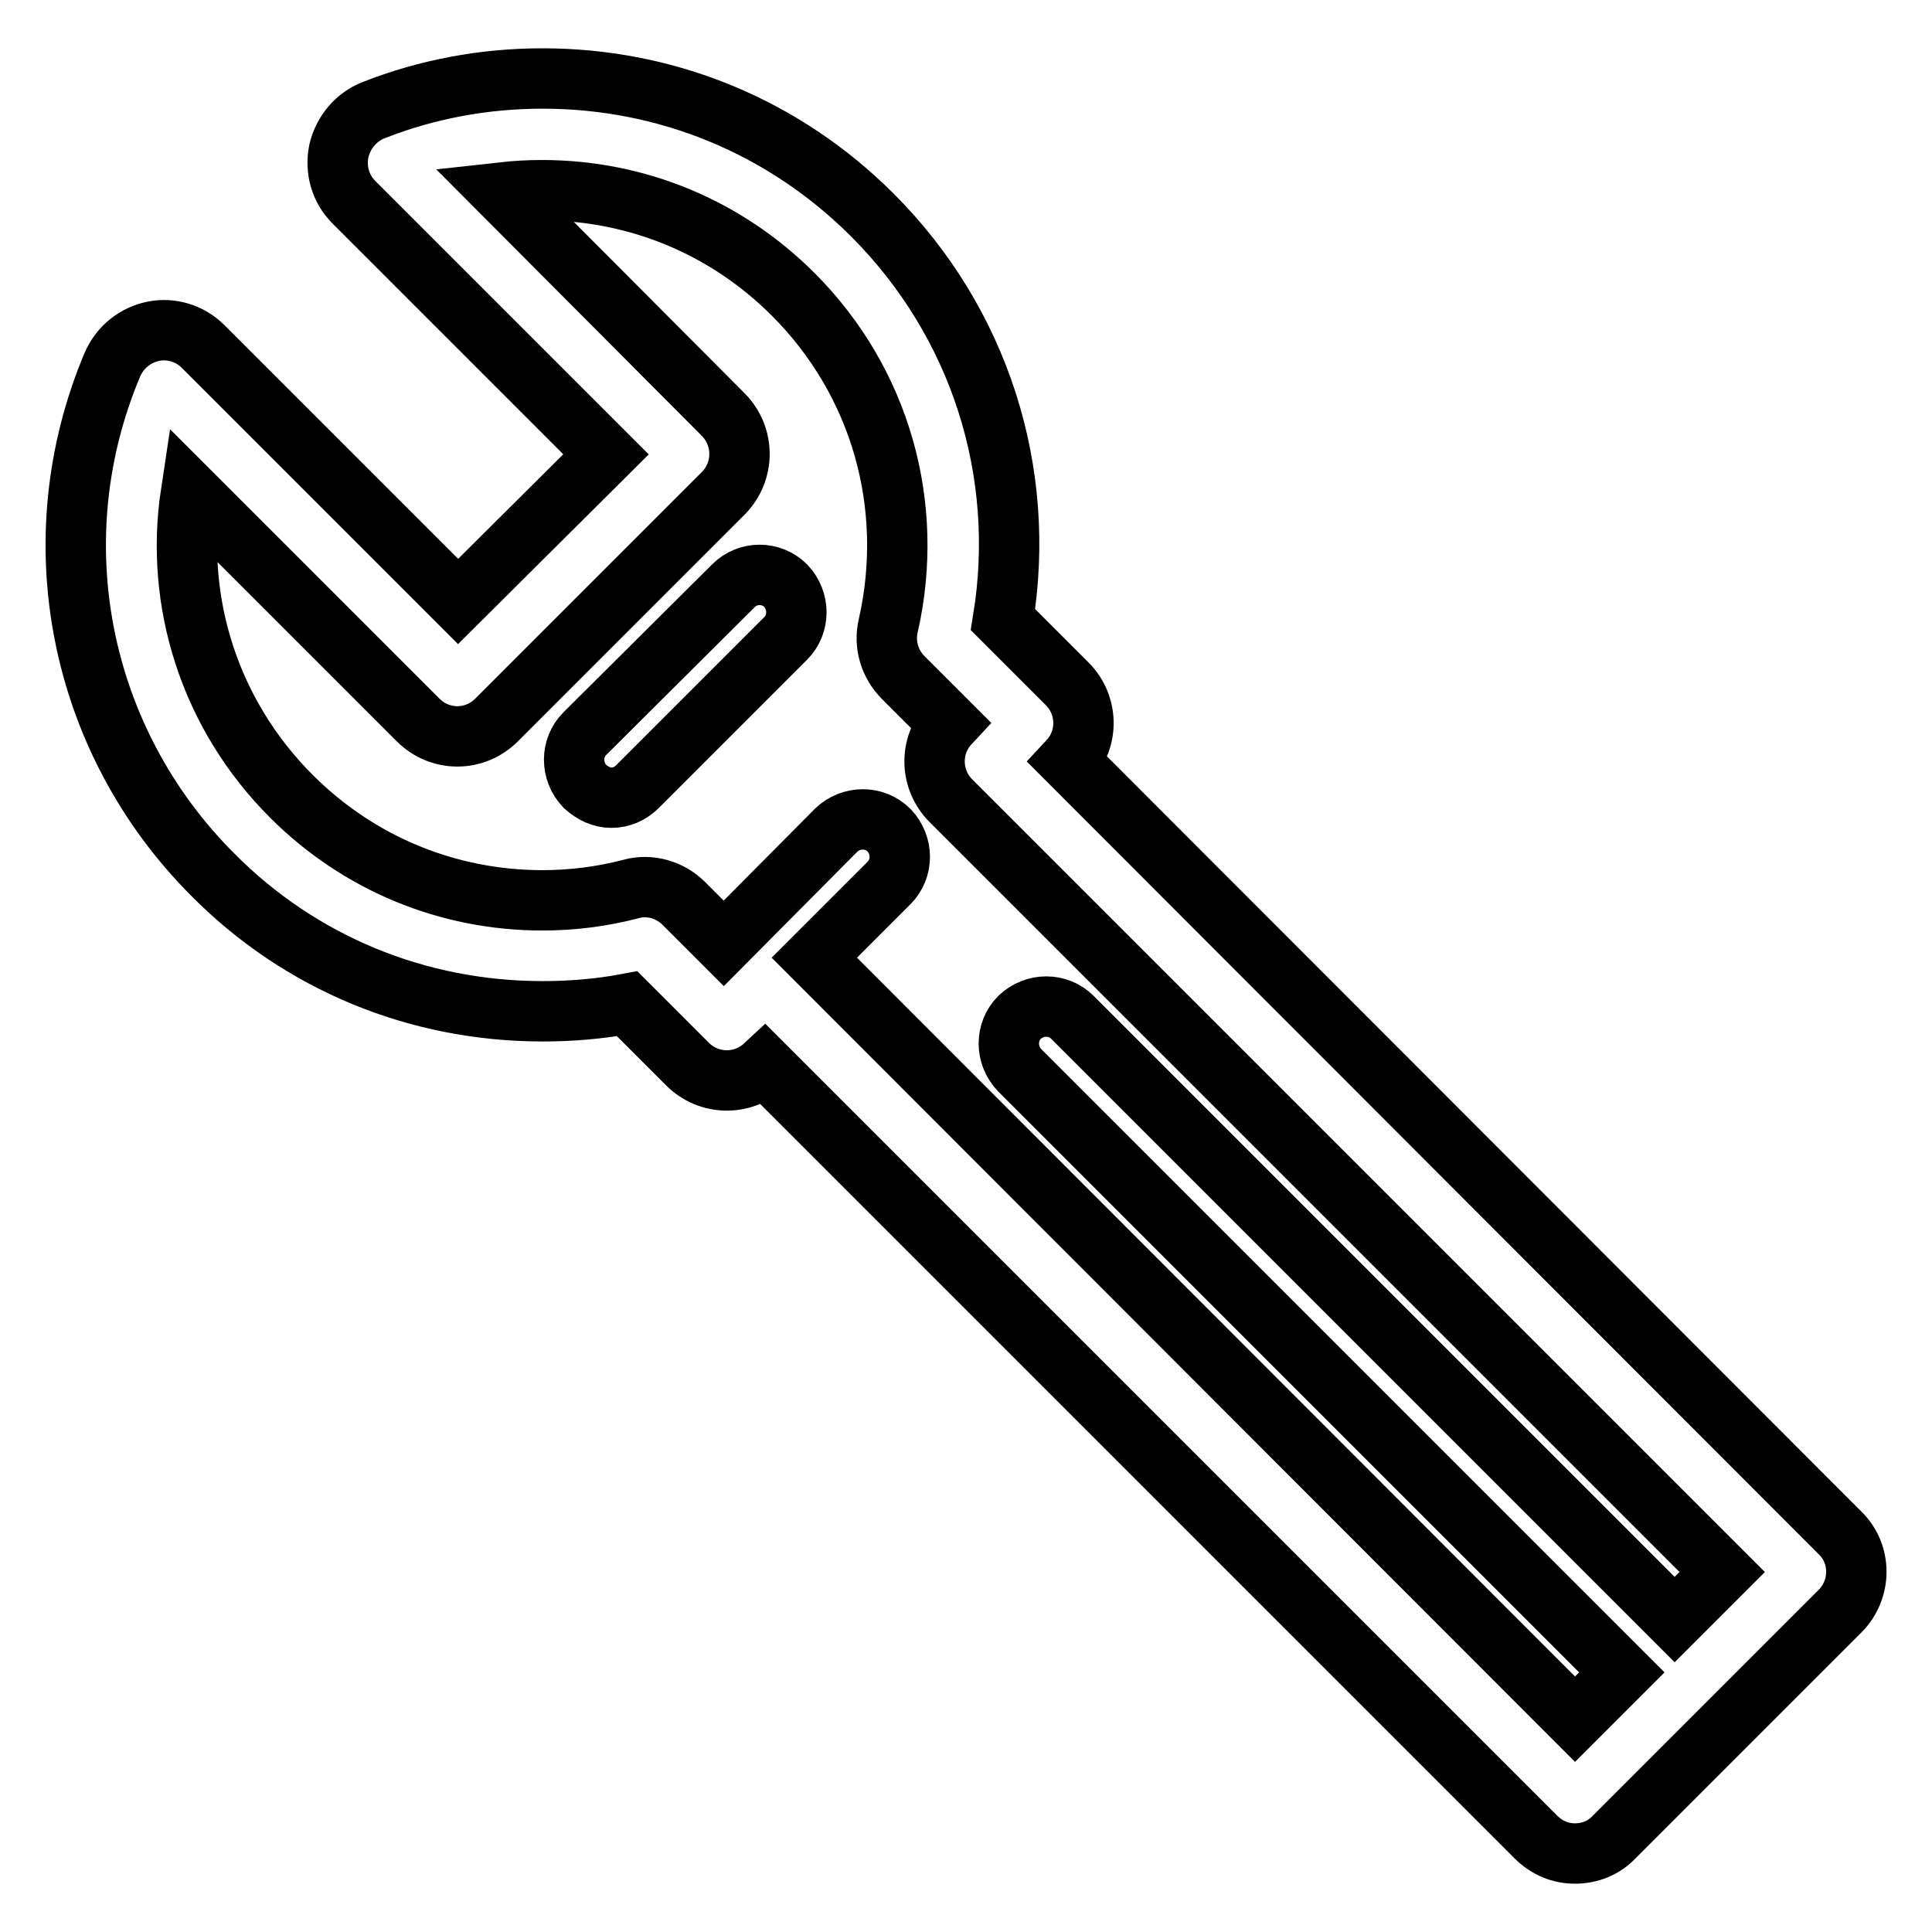 <?xml version="1.0" encoding="utf-8"?>
<!-- Svg Vector Icons : http://www.onlinewebfonts.com/icon -->
<!DOCTYPE svg PUBLIC "-//W3C//DTD SVG 1.1//EN" "http://www.w3.org/Graphics/SVG/1.1/DTD/svg11.dtd">
<svg version="1.1" xmlns="http://www.w3.org/2000/svg" xmlns:xlink="http://www.w3.org/1999/xlink" x="0px" y="0px" viewBox="0 0 256 256" enable-background="new 0 0 256 256" xml:space="preserve">
<g> <path stroke-width="8" fill-opacity="0" stroke="#000000"  d="M243.8,203.1L141.6,100.8c2.7-2.9,2.6-7.4-0.2-10.2l-8.5-8.5c3.2-19.6-3.1-39.4-17.3-53.6 c-11.7-11.7-27.2-18.1-43.7-18.1c-7.7,0-15.3,1.4-22.4,4.2c-2.3,0.9-4,2.9-4.6,5.4c-0.5,2.5,0.2,5,2,6.8l33.4,33.4L60.7,79.7 L26.9,45.9c-1.7-1.7-4.2-2.5-6.6-2c-2.4,0.5-4.4,2.1-5.4,4.4c-9.8,23.2-4.5,49.8,13.3,67.6C39.8,127.6,55.3,134,71.9,134 c3.7,0,7.5-0.3,11.2-1l8,8c2.8,2.8,7.3,2.9,10.2,0.2l102.2,102.2c1.5,1.5,3.3,2.2,5.2,2.2s3.8-0.7,5.2-2.2l29.9-29.9 C246.7,210.6,246.7,205.9,243.8,203.1L243.8,203.1z M208.7,227.8L107.9,126.9l9.9-9.9c1.9-1.9,1.9-5,0-7c-1.9-1.9-5-1.9-7,0 L95.9,125l-5.3-5.3c-1.8-1.8-4.5-2.6-7-1.9c-3.8,1-7.8,1.5-11.7,1.5c-12.6,0-24.4-4.9-33.3-13.8C27.8,94.7,23.1,79.8,25.3,65.3 l30.1,30.1c2.9,2.9,7.5,2.9,10.4,0l29.9-29.9l0.2-0.2c2.8-2.9,2.8-7.5-0.1-10.4L66.5,25.5c1.8-0.2,3.5-0.3,5.3-0.3 c12.6,0,24.4,4.9,33.3,13.8c11.6,11.6,16.2,28,12.6,43.9c-0.6,2.5,0.2,5.1,2,6.9l6.1,6.1c-2.7,2.9-2.6,7.4,0.2,10.2l102.2,102.2 l-6.3,6.3l-79.8-79.8c-1.9-1.9-5-1.9-7,0c-1.9,1.9-1.9,5,0,7l79.8,79.8L208.7,227.8L208.7,227.8z"/> <path stroke-width="8" fill-opacity="0" stroke="#000000"  d="M97.2,77.6L77.5,97.2c-1.9,1.9-1.9,5,0,7c1,0.9,2.2,1.5,3.5,1.5c1.3,0,2.5-0.5,3.5-1.5l19.6-19.6 c1.9-1.9,1.9-5,0-7C102.2,75.7,99.1,75.7,97.2,77.6z"/></g>
</svg>